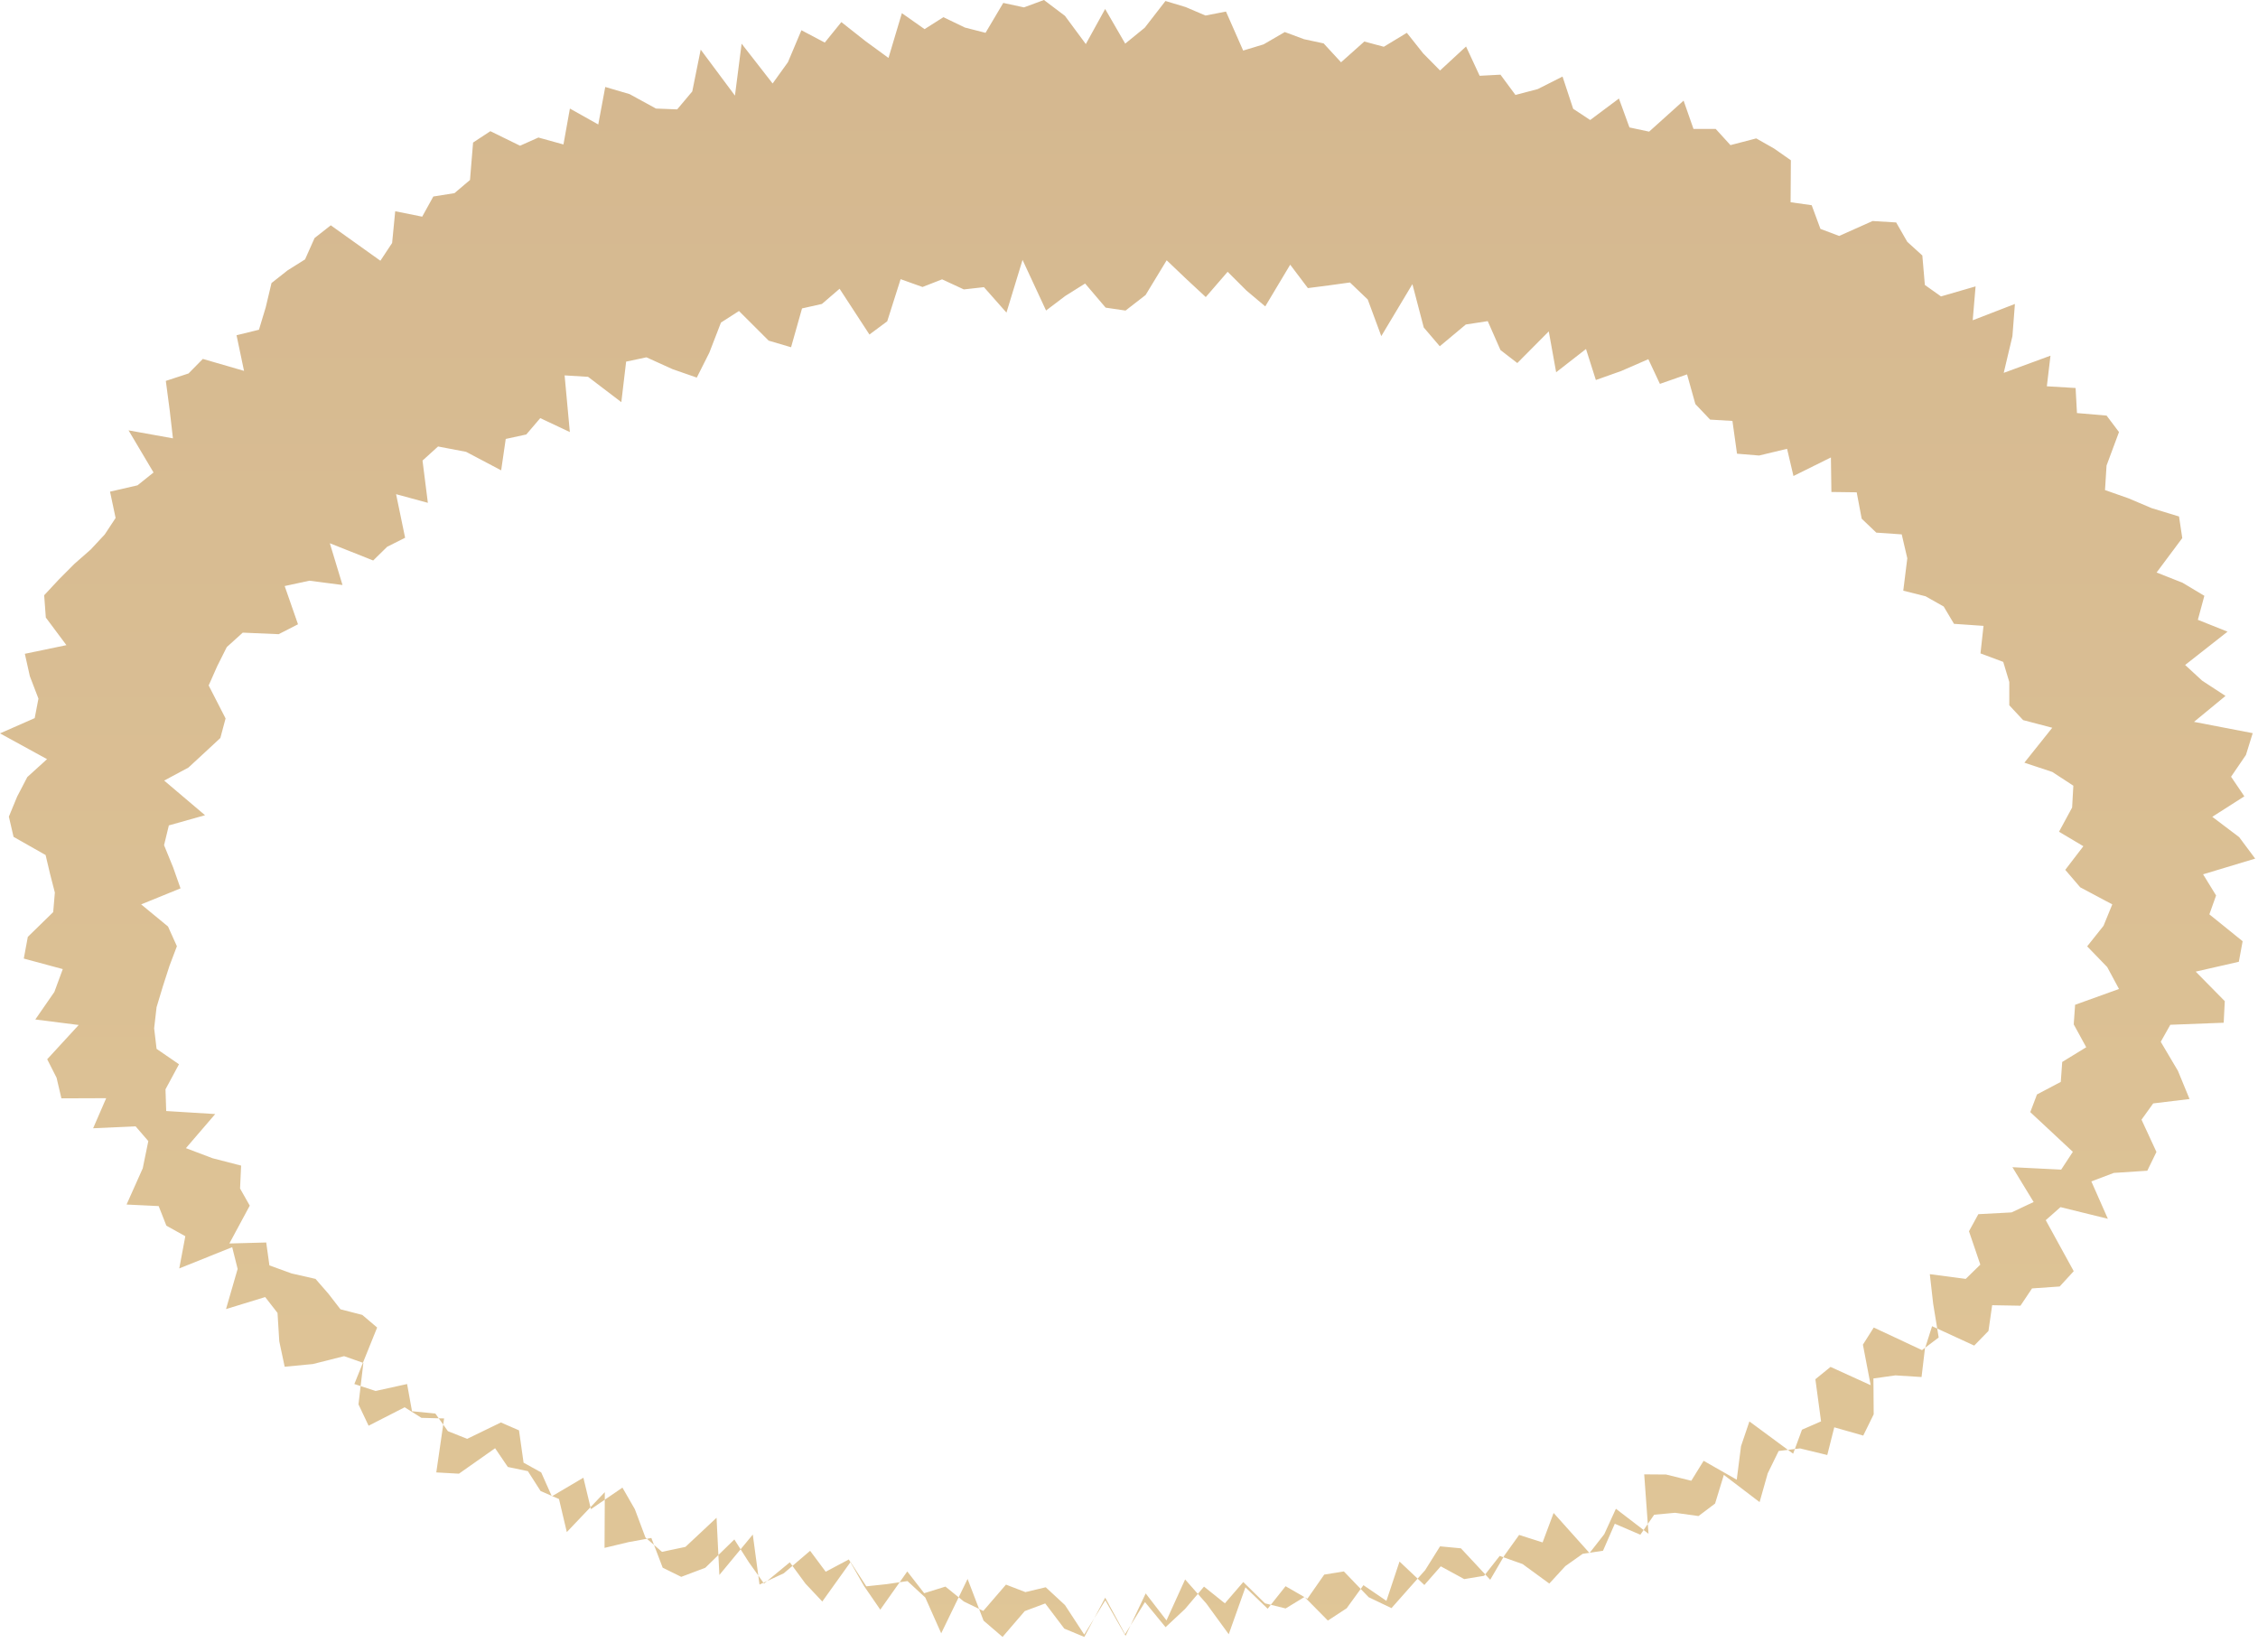 <?xml version="1.0" encoding="utf-8"?>
<svg xmlns="http://www.w3.org/2000/svg" fill="none" height="100%" overflow="visible" preserveAspectRatio="none" style="display: block;" viewBox="0 0 41 30" width="100%">
<g id="Group" opacity="0.5" style="mix-blend-mode:multiply">
<path d="M20.434 0.797L20.067 0.163L19.716 0.8L19.337 0.288L18.956 0L18.593 0.134L18.217 0.053L17.895 0.596L17.52 0.5L17.13 0.312L16.788 0.529L16.376 0.239L16.133 1.052L15.713 0.745L15.277 0.401L14.976 0.773L14.552 0.549L14.307 1.129L14.029 1.516L13.466 0.793L13.345 1.736L12.723 0.901L12.57 1.66L12.296 1.986L11.911 1.971L11.432 1.709L10.99 1.579L10.863 2.26L10.348 1.971L10.231 2.623L9.776 2.497L9.443 2.646L8.904 2.382L8.59 2.588L8.534 3.268L8.252 3.507L7.868 3.568L7.666 3.934L7.176 3.836L7.12 4.412L6.907 4.734L6.006 4.091L5.712 4.322L5.539 4.71L5.222 4.909L4.93 5.139L4.825 5.58L4.702 5.987L4.295 6.087L4.431 6.734L3.683 6.517L3.423 6.781L3.011 6.916L3.082 7.454L3.14 7.959L2.334 7.814L2.788 8.579L2.497 8.812L1.998 8.927L2.099 9.405L1.902 9.704L1.648 9.977L1.351 10.238L1.073 10.517L0.802 10.808L0.832 11.213L1.206 11.714L0.451 11.871L0.542 12.278L0.698 12.685L0.63 13.039L0 13.316L0.854 13.784L0.496 14.109L0.312 14.462L0.161 14.828L0.246 15.195L0.828 15.525L0.909 15.868L0.996 16.206L0.966 16.561L0.505 17.011L0.432 17.405L1.14 17.596L0.987 18.011L0.641 18.511L1.429 18.611L0.857 19.233L1.027 19.568L1.115 19.943L1.928 19.94L1.691 20.486L2.462 20.451L2.693 20.719L2.592 21.213L2.298 21.871L2.881 21.899L3.021 22.255L3.365 22.446L3.255 23.031L4.216 22.645L4.315 23.04L4.104 23.769L4.815 23.551L5.039 23.839L5.071 24.355L5.169 24.816L5.682 24.767L6.248 24.624L6.598 24.747L6.509 25.499L6.693 25.887L7.348 25.552L7.652 25.744L8.064 25.755L7.922 26.735L8.333 26.758L8.99 26.296L9.221 26.636L9.585 26.712L9.816 27.073L10.15 27.218L10.292 27.818L10.982 27.093L10.977 28.105L11.411 28.001L11.827 27.925L12.033 28.465L12.37 28.631L12.807 28.466L13.334 27.952L13.596 28.364L13.873 28.753L14.341 28.367L14.625 28.754L14.931 29.079L15.444 28.362L15.73 28.803L16.105 28.763L16.478 28.708L16.801 29.007L17.09 29.656L17.569 28.669L17.859 29.426L18.204 29.722L18.607 29.253L18.979 29.114L19.325 29.571L19.689 29.722L20.068 29.009L20.429 29.672L20.79 29.089L21.164 29.545L21.519 29.213L21.862 28.808L22.241 29.112L22.575 28.725L22.969 29.112L23.344 29.205L23.687 28.996L24.111 29.425L24.452 29.202L24.757 28.782L25.174 29.067L25.412 28.353L25.863 28.779L26.161 28.44L26.587 28.672L26.948 28.612L27.231 28.251L27.647 28.399L28.132 28.753L28.423 28.436L28.738 28.213L29.107 28.157L29.321 27.667L29.785 27.866L30.036 27.503L30.415 27.468L30.841 27.527L31.142 27.3L31.301 26.78L31.95 27.274L32.098 26.751L32.296 26.346L32.684 26.299L33.179 26.419L33.306 25.916L33.832 26.066L34.022 25.68L34.017 25.029L34.417 24.973L34.891 25.003L34.952 24.488L35.082 24.08L35.847 24.432L36.106 24.166L36.173 23.699L36.687 23.708L36.897 23.394L37.399 23.359L37.654 23.081L37.146 22.155L37.414 21.918L38.274 22.13L37.974 21.451L38.381 21.297L38.99 21.257L39.156 20.916L38.885 20.33L39.097 20.035L39.757 19.955L39.546 19.443L39.234 18.916L39.408 18.607L40.377 18.57L40.397 18.178L39.869 17.642L40.652 17.463L40.721 17.09L40.117 16.602L40.239 16.259L40.003 15.875L40.949 15.59L40.658 15.2L40.17 14.831L40.752 14.459L40.511 14.103L40.781 13.708L40.904 13.312L39.838 13.107L40.41 12.636L39.986 12.359L39.677 12.074L40.447 11.469L39.908 11.254L40.026 10.818L39.63 10.581L39.159 10.395L39.625 9.77L39.566 9.378L39.068 9.226L38.651 9.049L38.222 8.898L38.25 8.453L38.476 7.845L38.251 7.546L37.713 7.5L37.688 7.045L37.166 7.014L37.232 6.458L36.383 6.77L36.541 6.104L36.586 5.519L35.82 5.815L35.872 5.2L35.244 5.382L34.951 5.174L34.905 4.639L34.632 4.391L34.43 4.039L34.002 4.013L33.395 4.284L33.055 4.156L32.896 3.726L32.513 3.672L32.518 2.91L32.212 2.696L31.889 2.513L31.421 2.635L31.153 2.341H30.75L30.57 1.827L29.944 2.39L29.587 2.314L29.396 1.789L28.874 2.179L28.565 1.975L28.372 1.39L27.923 1.617L27.517 1.724L27.245 1.356L26.867 1.376L26.62 0.844L26.148 1.28L25.843 0.971L25.545 0.596L25.127 0.849L24.773 0.754L24.35 1.131L24.034 0.788L23.679 0.712L23.329 0.582L22.943 0.806L22.573 0.918L22.261 0.21L21.889 0.282L21.528 0.128L21.162 0.018L20.786 0.503L20.423 0.799L20.434 0.797ZM20.434 29.696L20.07 29.057L19.687 29.679L19.337 29.143L18.988 28.82L18.619 28.908L18.266 28.772L17.854 29.25L17.502 29.079L17.167 28.808L16.781 28.928L16.474 28.533L15.984 29.227L15.687 28.795L15.413 28.315L14.993 28.538L14.71 28.158L14.231 28.567L13.791 28.771L13.669 27.863L13.062 28.597L13.011 27.558L12.446 28.087L12.02 28.177L11.72 27.917L11.528 27.404L11.302 27.011L10.73 27.402L10.593 26.831L10.02 27.169L9.827 26.735L9.507 26.558L9.424 25.971L9.095 25.828L8.483 26.125L8.133 25.986L7.905 25.666L7.481 25.624L7.392 25.13L6.82 25.256L6.434 25.13L6.848 24.104L6.578 23.875L6.182 23.773L5.963 23.49L5.729 23.221L5.294 23.122L4.892 22.976L4.834 22.56L4.165 22.578L4.535 21.891L4.359 21.58L4.378 21.164L3.859 21.03L3.376 20.847L3.908 20.228L3.018 20.173L3.005 19.779L3.25 19.324L2.843 19.044L2.799 18.671L2.843 18.288L2.958 17.907L3.077 17.538L3.212 17.181L3.051 16.823L2.563 16.421L3.278 16.13L3.144 15.75L2.979 15.346L3.066 14.987L3.723 14.802L2.981 14.173L3.421 13.937L3.717 13.664L4.001 13.4L4.096 13.045L3.789 12.446L3.945 12.094L4.118 11.749L4.408 11.487L5.06 11.515L5.411 11.335L5.169 10.641L5.617 10.544L6.219 10.622L5.989 9.864L6.776 10.177L7.03 9.928L7.356 9.764L7.192 8.973L7.769 9.13L7.672 8.363L7.954 8.107L8.463 8.204L9.1 8.54L9.183 7.97L9.556 7.889L9.81 7.592L10.347 7.845L10.252 6.816L10.678 6.842L11.282 7.302L11.369 6.566L11.738 6.488L12.212 6.703L12.652 6.856L12.88 6.403L13.091 5.857L13.418 5.647L13.957 6.185L14.364 6.305L14.563 5.6L14.924 5.519L15.245 5.243L15.787 6.074L16.11 5.834L16.353 5.069L16.751 5.211L17.106 5.072L17.501 5.255L17.866 5.214L18.275 5.676L18.567 4.719L18.994 5.638L19.344 5.373L19.703 5.148L20.076 5.586L20.437 5.639L20.801 5.357L21.184 4.726L21.543 5.068L21.894 5.394L22.291 4.935L22.634 5.277L22.974 5.563L23.427 4.806L23.748 5.231L24.128 5.182L24.512 5.129L24.835 5.438L25.081 6.103L25.646 5.159L25.852 5.946L26.143 6.287L26.616 5.892L27.014 5.831L27.245 6.356L27.551 6.592L28.122 6.017L28.256 6.759L28.798 6.337L28.977 6.9L29.436 6.737L29.93 6.522L30.14 6.97L30.633 6.798L30.784 7.337L31.052 7.619L31.457 7.643L31.54 8.238L31.941 8.271L32.449 8.149L32.565 8.643L33.245 8.306L33.254 8.933L33.713 8.939L33.804 9.418L34.069 9.671L34.531 9.703L34.632 10.137L34.559 10.725L34.964 10.827L35.293 11.013L35.48 11.327L36.016 11.364L35.961 11.864L36.374 12.018L36.484 12.383V12.806L36.735 13.075L37.264 13.214L36.758 13.848L37.266 14.017L37.647 14.266L37.625 14.662L37.387 15.102L37.829 15.365L37.5 15.794L37.772 16.111L38.354 16.421L38.195 16.81L37.898 17.183L38.262 17.559L38.476 17.957L37.679 18.244L37.654 18.6L37.881 19.015L37.445 19.282L37.419 19.644L36.987 19.872L36.865 20.193L37.638 20.914L37.426 21.237L36.541 21.193L36.926 21.825L36.525 22.014L35.922 22.046L35.752 22.356L35.958 22.962L35.693 23.221L35.041 23.135L35.102 23.674L35.202 24.285L34.899 24.514L34.023 24.104L33.826 24.415L33.967 25.151L33.238 24.819L32.963 25.043L33.066 25.808L32.72 25.959L32.559 26.395L31.765 25.809L31.613 26.258L31.535 26.867L30.934 26.524L30.71 26.886L30.252 26.773L29.855 26.77L29.933 27.849L29.341 27.395L29.13 27.856L28.862 28.199L28.21 27.471L28.01 28.006L27.584 27.87L27.317 28.242L27.059 28.684L26.527 28.113L26.148 28.077L25.877 28.51L25.575 28.85L25.266 29.199L24.852 29.001L24.402 28.533L24.045 28.59L23.739 29.029L23.343 28.801L23.018 29.21L22.614 28.821L22.311 29.673L21.904 29.115L21.519 28.678L21.181 29.422L20.803 28.932L20.44 29.698L20.434 29.696Z" fill="url(#paint0_linear_0_37)" id="Vector"/>
</g>
<defs>
<linearGradient gradientUnits="userSpaceOnUse" id="paint0_linear_0_37" x1="20.481" x2="20.481" y1="33.752" y2="0.832">
<stop stop-color="#C49132"/>
<stop offset="1" stop-color="#AB7121"/>
</linearGradient>
</defs>
</svg>